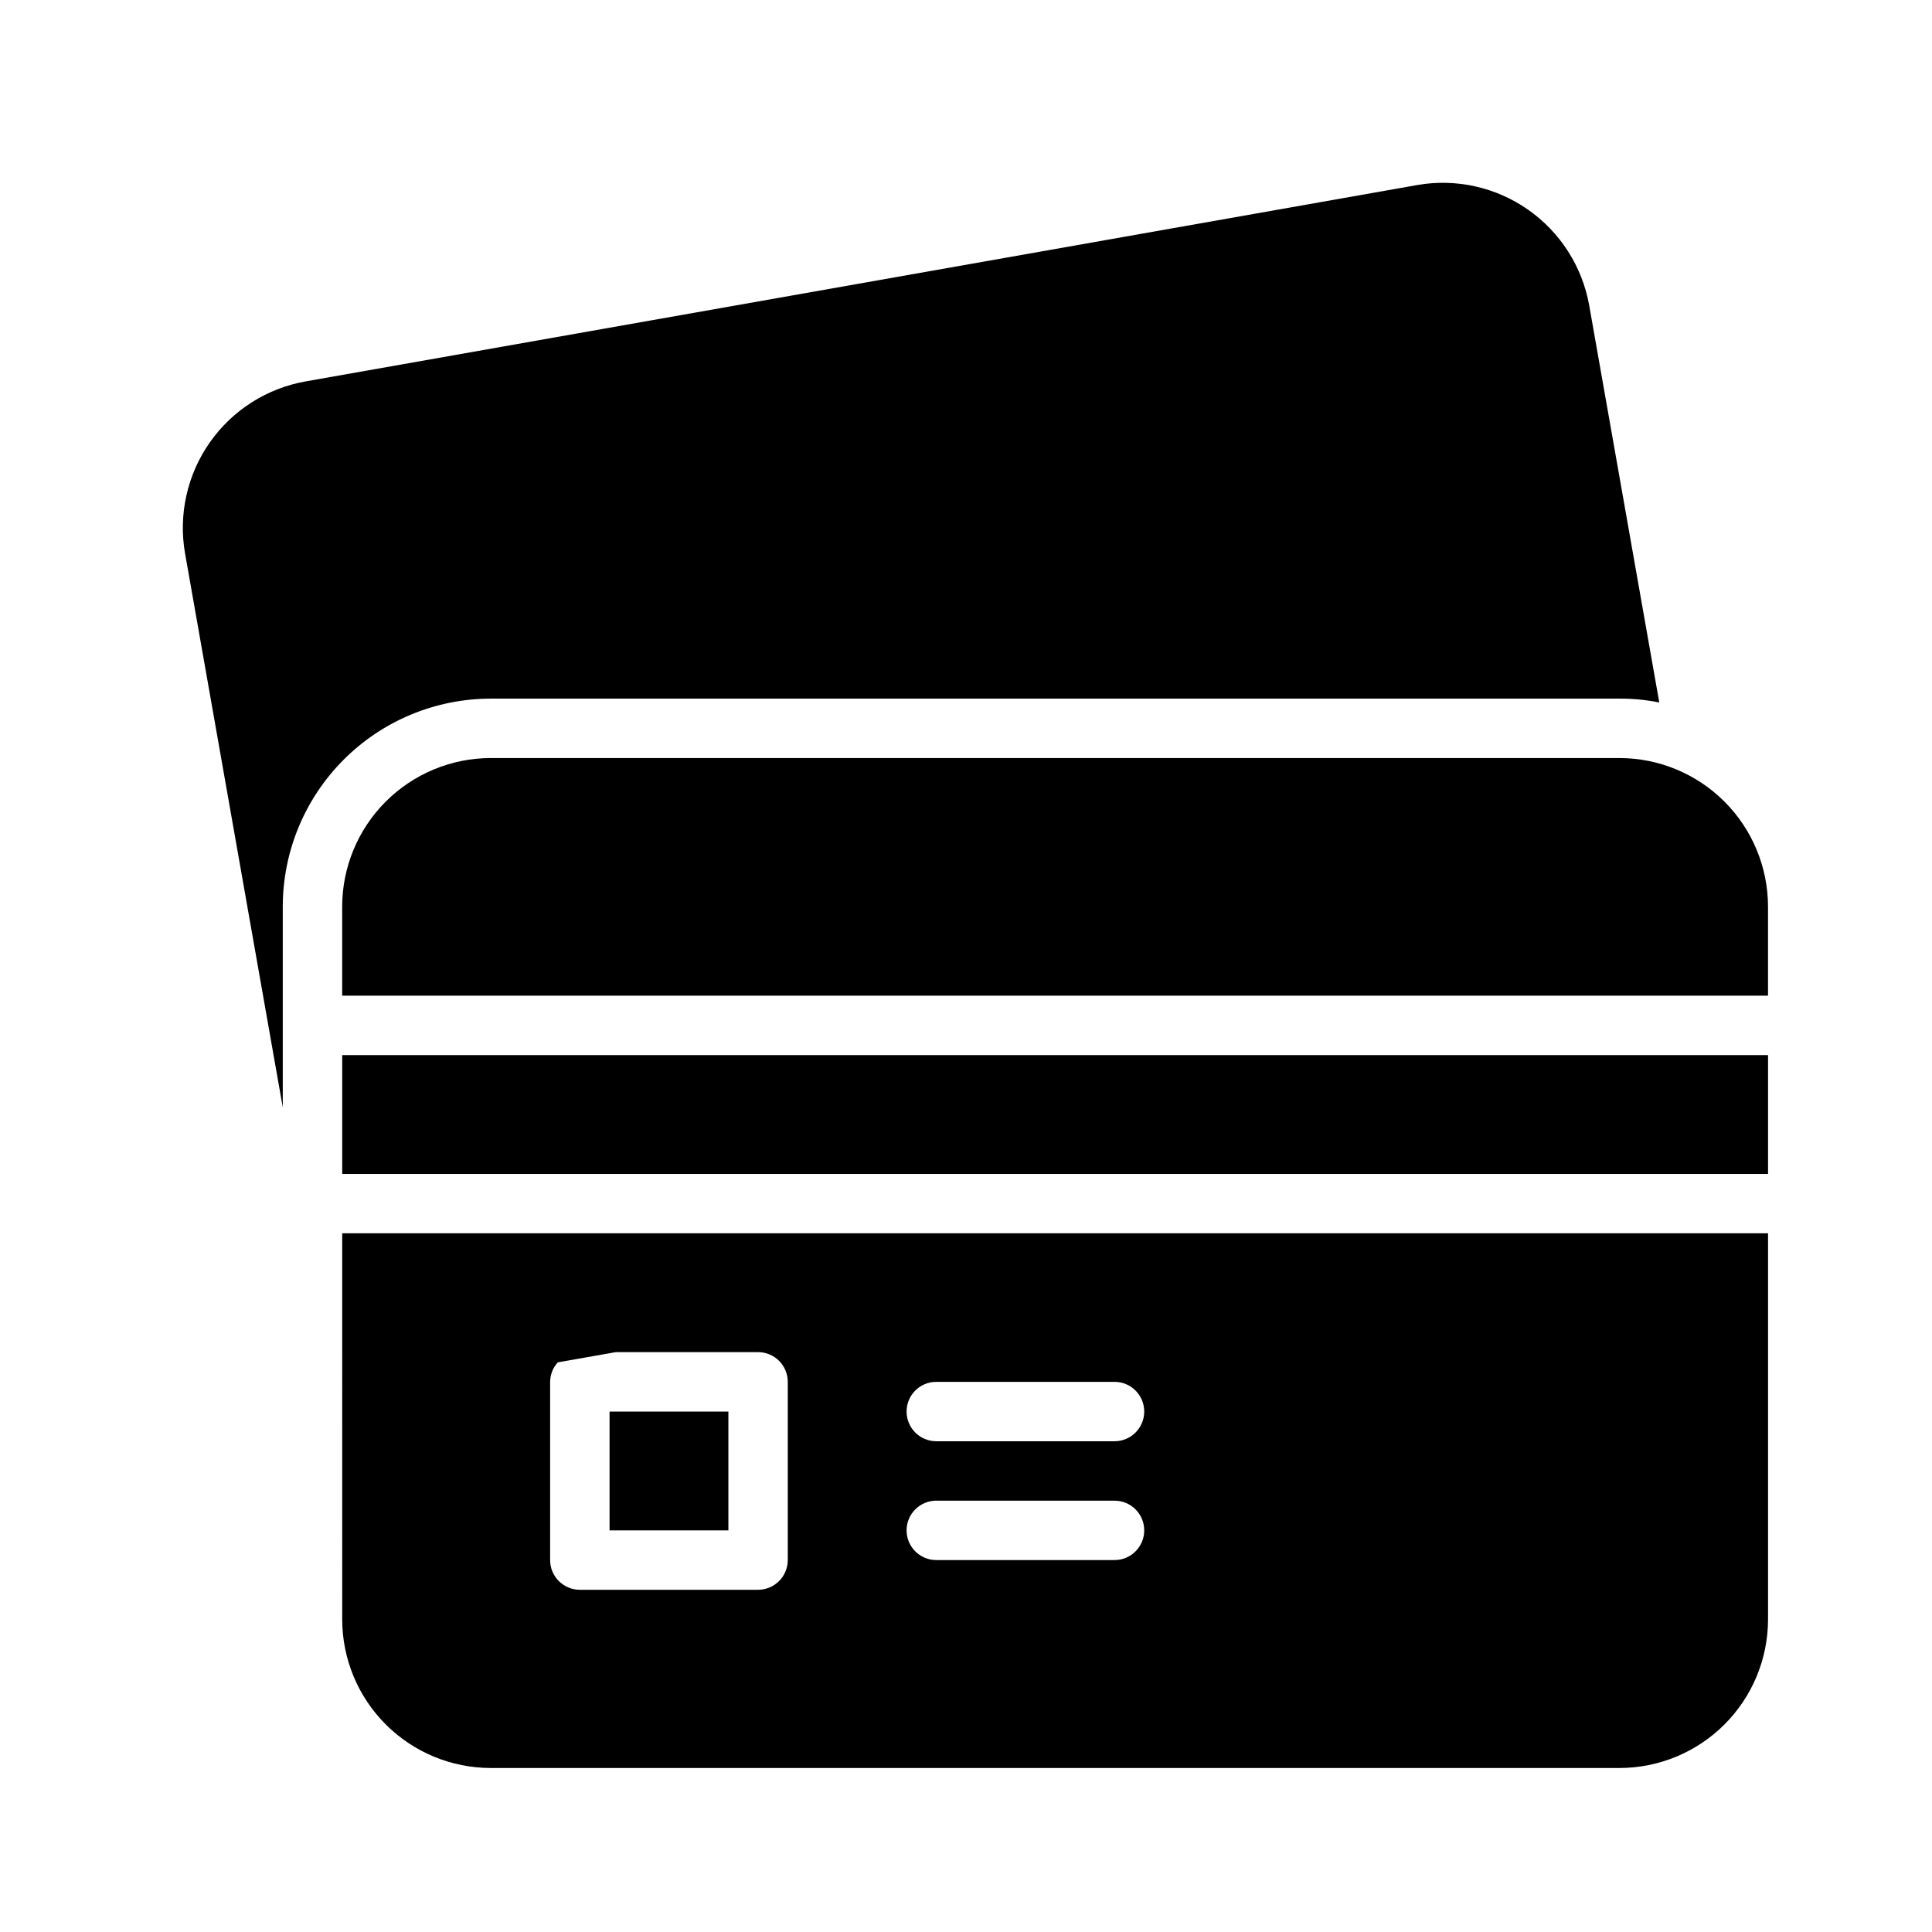 <?xml version="1.0" encoding="UTF-8"?>
<!-- Uploaded to: SVG Repo, www.svgrepo.com, Generator: SVG Repo Mixer Tools -->
<svg fill="#000000" width="800px" height="800px" version="1.1" viewBox="144 144 512 512" xmlns="http://www.w3.org/2000/svg">
 <g>
  <path d="m519.57 193.04-294.57 52.035c-10.277 1.812-19.418 7.633-25.406 16.18-5.992 8.543-8.352 19.117-6.555 29.398l25.898 146.81v-53.215c0.016-14.609 5.828-28.613 16.16-38.945 10.328-10.332 24.336-16.141 38.945-16.16h299.14c3.543-0.02 7.078 0.324 10.547 1.023l-18.578-105.25c-1.832-10.262-7.66-19.379-16.203-25.355-8.543-5.977-19.105-8.324-29.375-6.527z"/>
  <path d="m234.69 423.61h377.86v31.488h-377.86z"/>
  <path d="m573.18 344.89h-299.14c-10.438 0.012-20.441 4.164-27.82 11.543-7.379 7.379-11.527 17.383-11.539 27.816v23.617h377.86v-23.617c-0.012-10.434-4.164-20.438-11.543-27.816s-17.383-11.531-27.816-11.543z"/>
  <path d="m305.54 518.08h31.488v31.488h-31.488z"/>
  <path d="m234.69 573.18c0.012 10.434 4.16 20.438 11.539 27.816 7.379 7.379 17.383 11.531 27.82 11.543h299.14c10.434-0.012 20.438-4.164 27.816-11.543s11.531-17.383 11.543-27.816v-102.34h-377.86zm157.44-62.977h47.23c4.348 0 7.871 3.523 7.871 7.871s-3.523 7.871-7.871 7.871h-47.234c-4.348 0-7.871-3.523-7.871-7.871s3.523-7.871 7.871-7.871zm0 31.488h47.23c4.348 0 7.871 3.523 7.871 7.871s-3.523 7.871-7.871 7.871h-47.234c-4.348 0-7.871-3.523-7.871-7.871s3.523-7.871 7.871-7.871zm-102.34-31.488c0.02-1.914 0.742-3.75 2.031-5.164l15.367-2.707h37.707c2.086 0 4.09 0.828 5.566 2.305 1.477 1.477 2.305 3.477 2.305 5.566v47.23c0 2.09-0.828 4.09-2.305 5.566-1.477 1.477-3.481 2.309-5.566 2.309h-47.23c-4.348 0-7.875-3.527-7.875-7.875z"/>
 </g>
</svg>